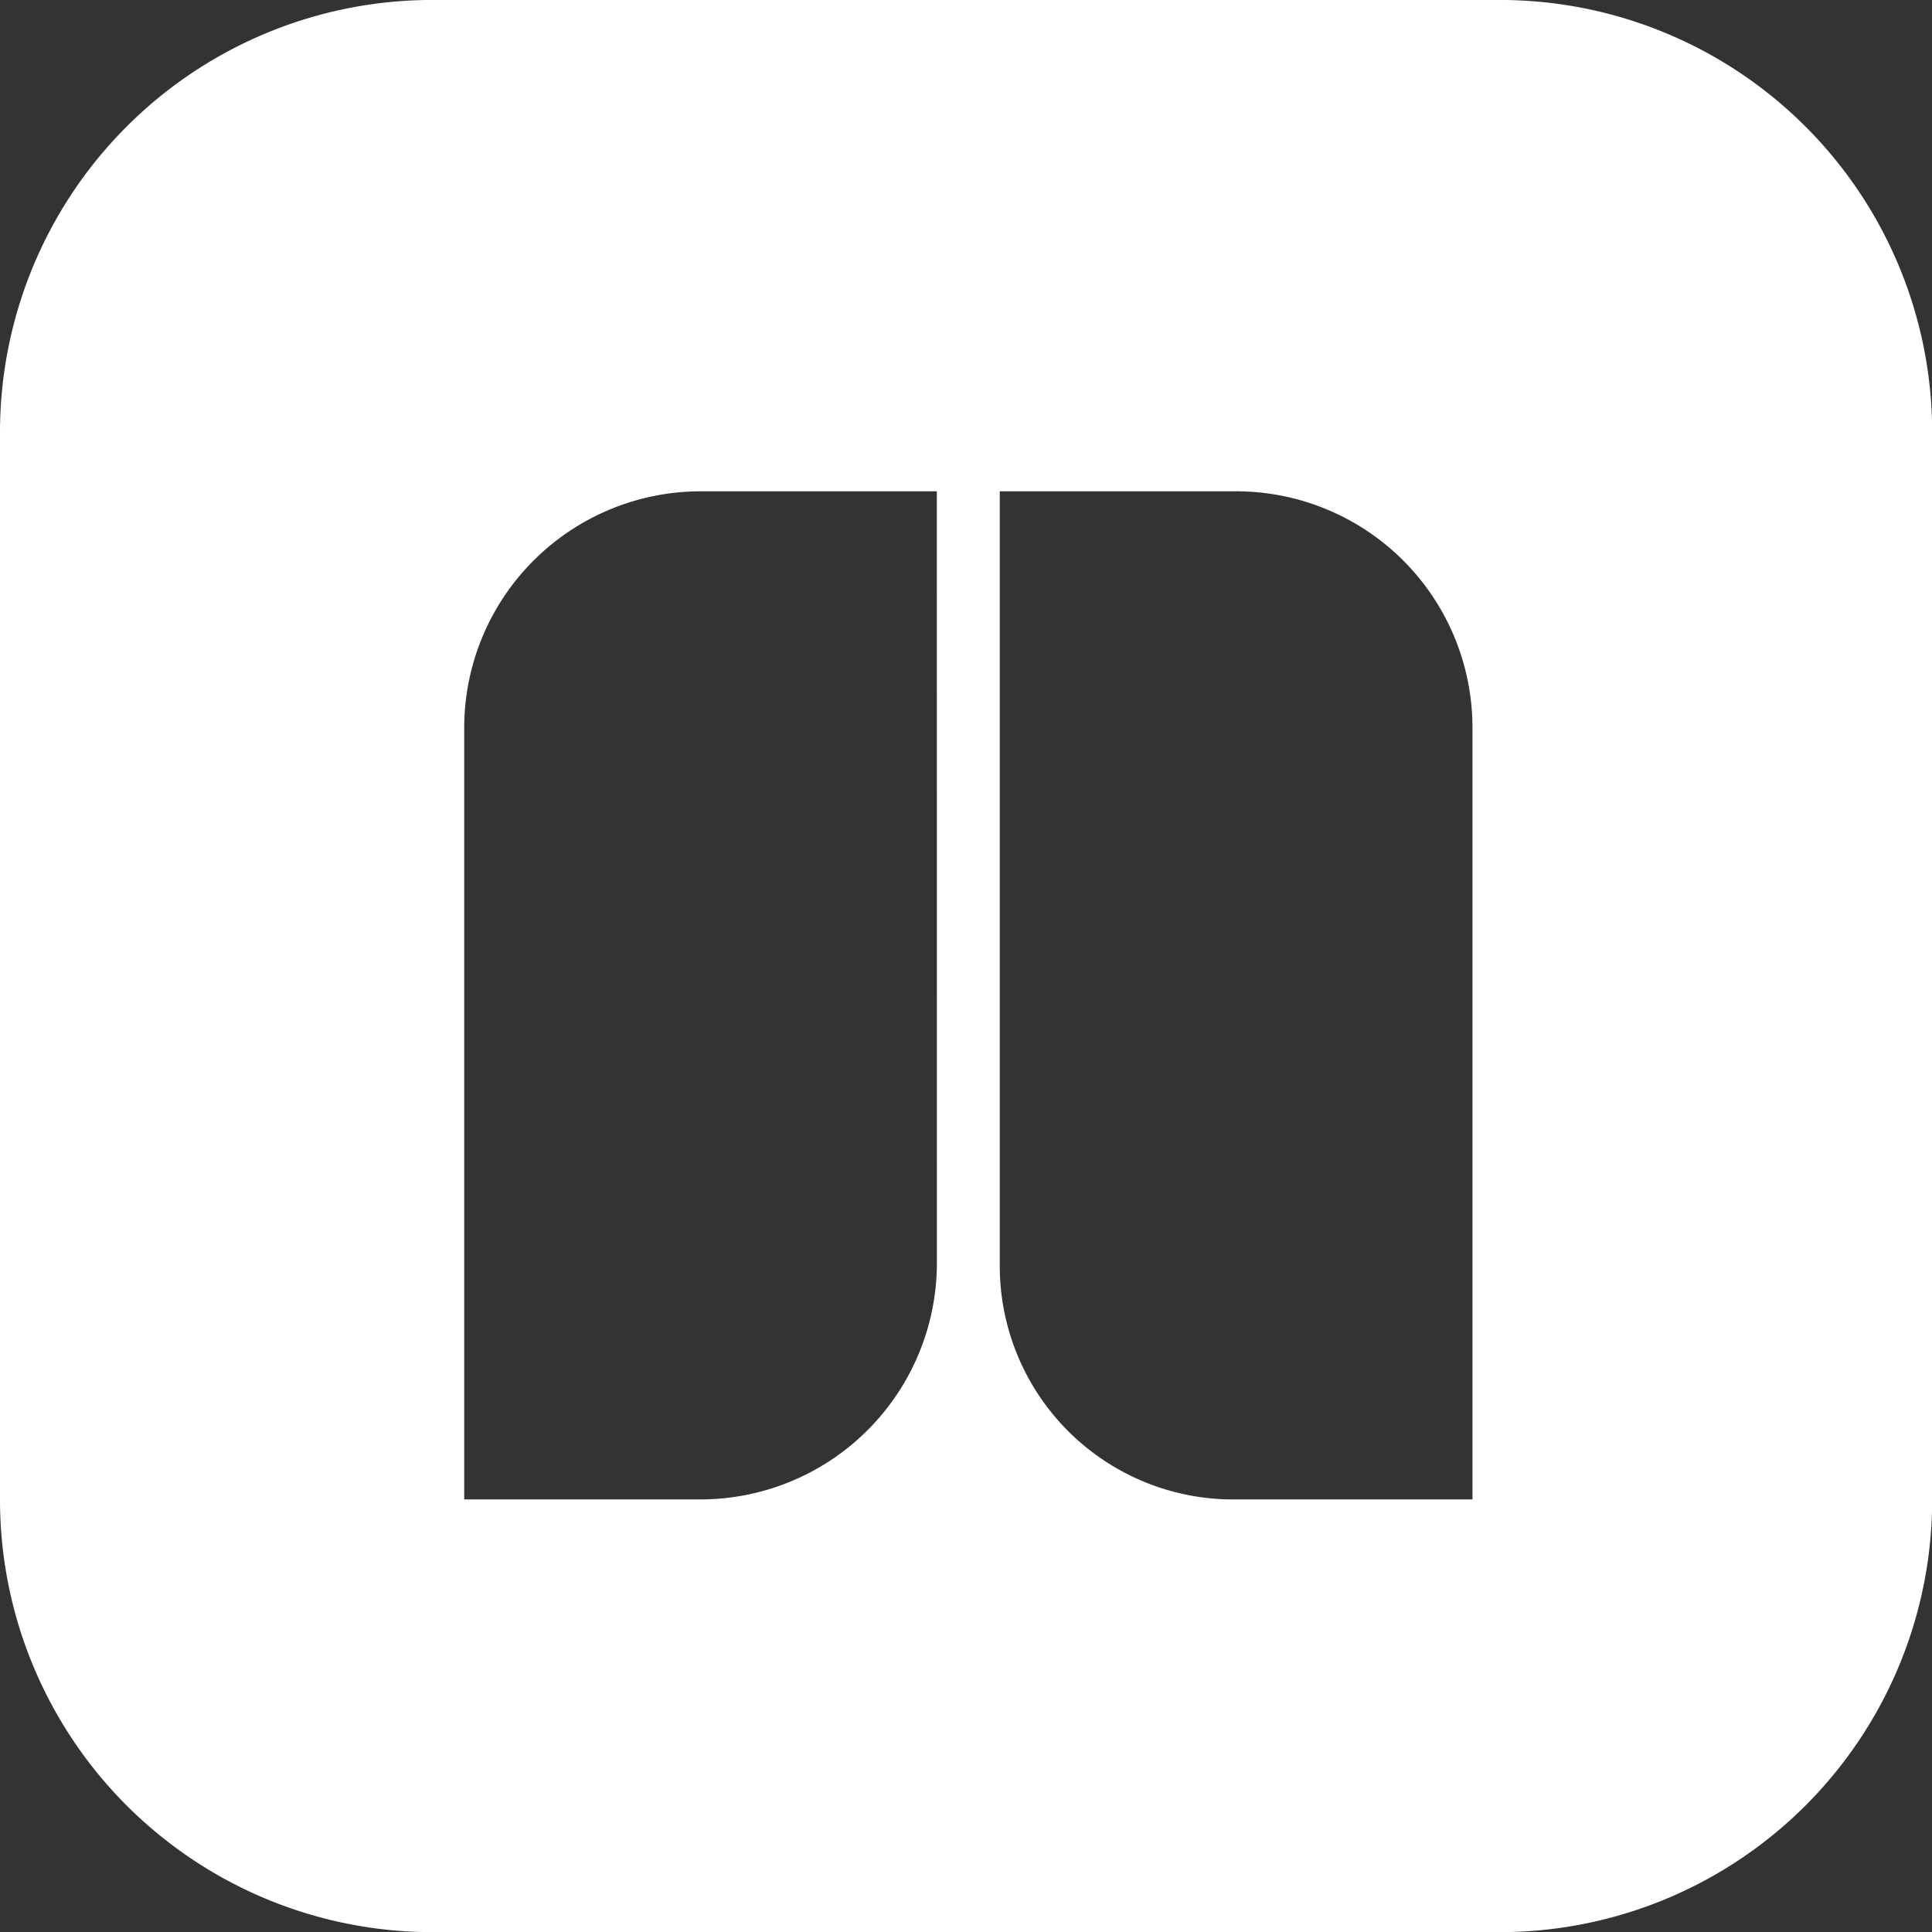<?xml version="1.0" encoding="UTF-8"?> <svg xmlns="http://www.w3.org/2000/svg" xmlns:xlink="http://www.w3.org/1999/xlink" width="58.195" height="58.195" viewBox="0 0 58.195 58.195"><rect x="0" y="0" width="58.195" height="58.195" fill="#333333" stroke="none"/><defs><clipPath id="a"><rect width="58.195" height="58.195" fill="none"></rect></clipPath></defs><g clip-path="url(#a)"><path d="M45.176,0H13.024A13.023,13.023,0,0,0,0,13.021V45.174A13.024,13.024,0,0,0,13.024,58.2H45.176A13.023,13.023,0,0,0,58.2,45.174V13.021A13.023,13.023,0,0,0,45.176,0M28.221,38.05A7.126,7.126,0,0,1,21.1,45.166H13.983V21.915A7.127,7.127,0,0,1,21.1,14.8h7.119Zm16.132,7.117H37.145a7.031,7.031,0,0,1-7.03-7.03V14.8h7.119a7.119,7.119,0,0,1,7.119,7.117Z" transform="translate(0 -0.001)" fill="#fff"></path></g></svg> 